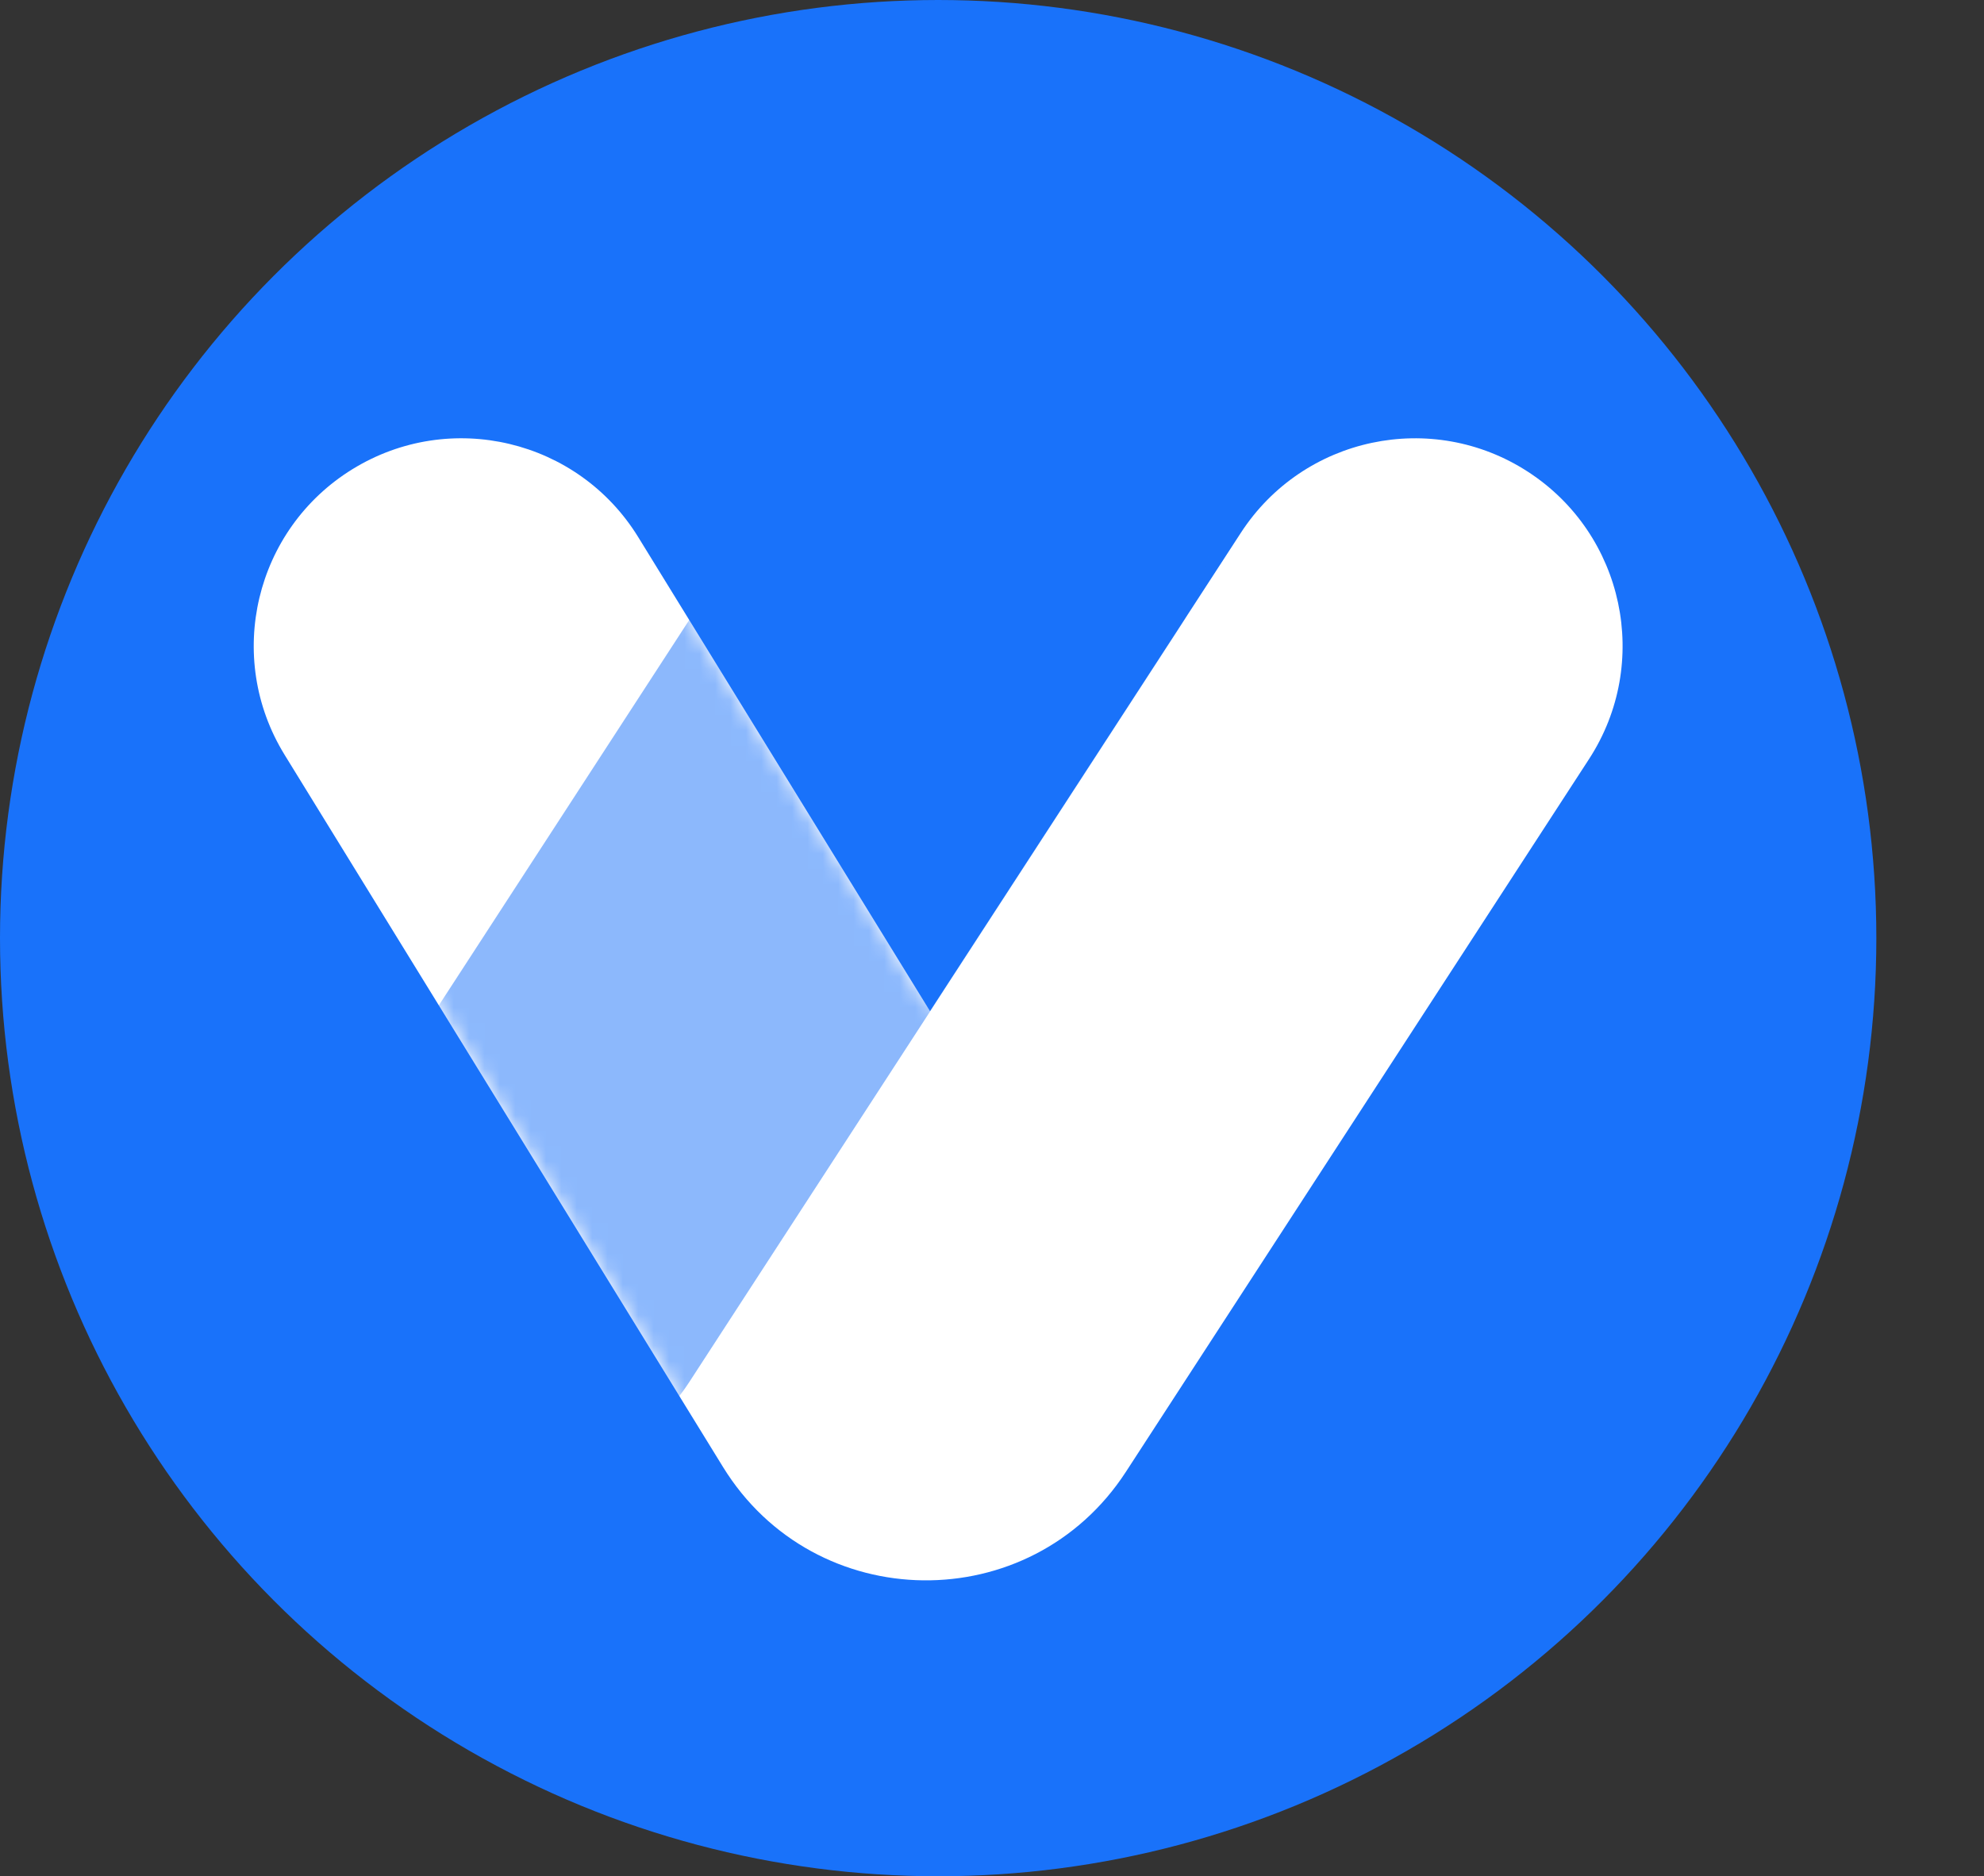 <svg xmlns="http://www.w3.org/2000/svg" fill="none" viewBox="0 0 129 122"><rect x="0" y="0" width="129" height="122" fill="#333333" stroke="none"/><circle cx="61" cy="61" r="61" fill="#1972FA"/><path fill="#fff" fill-rule="evenodd" d="M22.923 30.503c6.35-3.908 14.665-1.93 18.573 4.42L60.47 65.748l20.21-31.103c4.062-6.252 12.423-8.028 18.675-3.965 6.252 4.062 8.028 12.423 3.965 18.675L73.205 95.704c-6.201 9.544-20.23 9.373-26.197-.32L18.503 49.077c-3.908-6.35-1.93-14.665 4.42-18.574Z" clip-rule="evenodd"/><mask id="a" width="90" height="75" x="16" y="28" maskUnits="userSpaceOnUse" style="mask-type:alpha"><path fill="#fff" fill-rule="evenodd" d="M22.923 30.503c6.35-3.908 14.665-1.93 18.573 4.42L60.47 65.748l20.21-31.103c4.062-6.252 12.423-8.028 18.675-3.965 6.252 4.062 8.028 12.423 3.965 18.675L73.205 95.704c-6.201 9.544-20.23 9.373-26.197-.32L18.503 49.077c-3.908-6.35-1.93-14.665 4.42-18.574Z" clip-rule="evenodd" opacity=".5"/></mask><g mask="url(#a)"><path fill="#1972FA" fill-rule="evenodd" d="M72.695 22.181c6.252 4.063 8.027 12.424 3.965 18.676l-31.838 49c-4.062 6.252-12.424 8.027-18.676 3.965-6.252-4.063-8.027-12.424-3.965-18.676l31.838-49c4.062-6.252 12.424-8.027 18.676-3.965Z" clip-rule="evenodd"/></g></svg>
